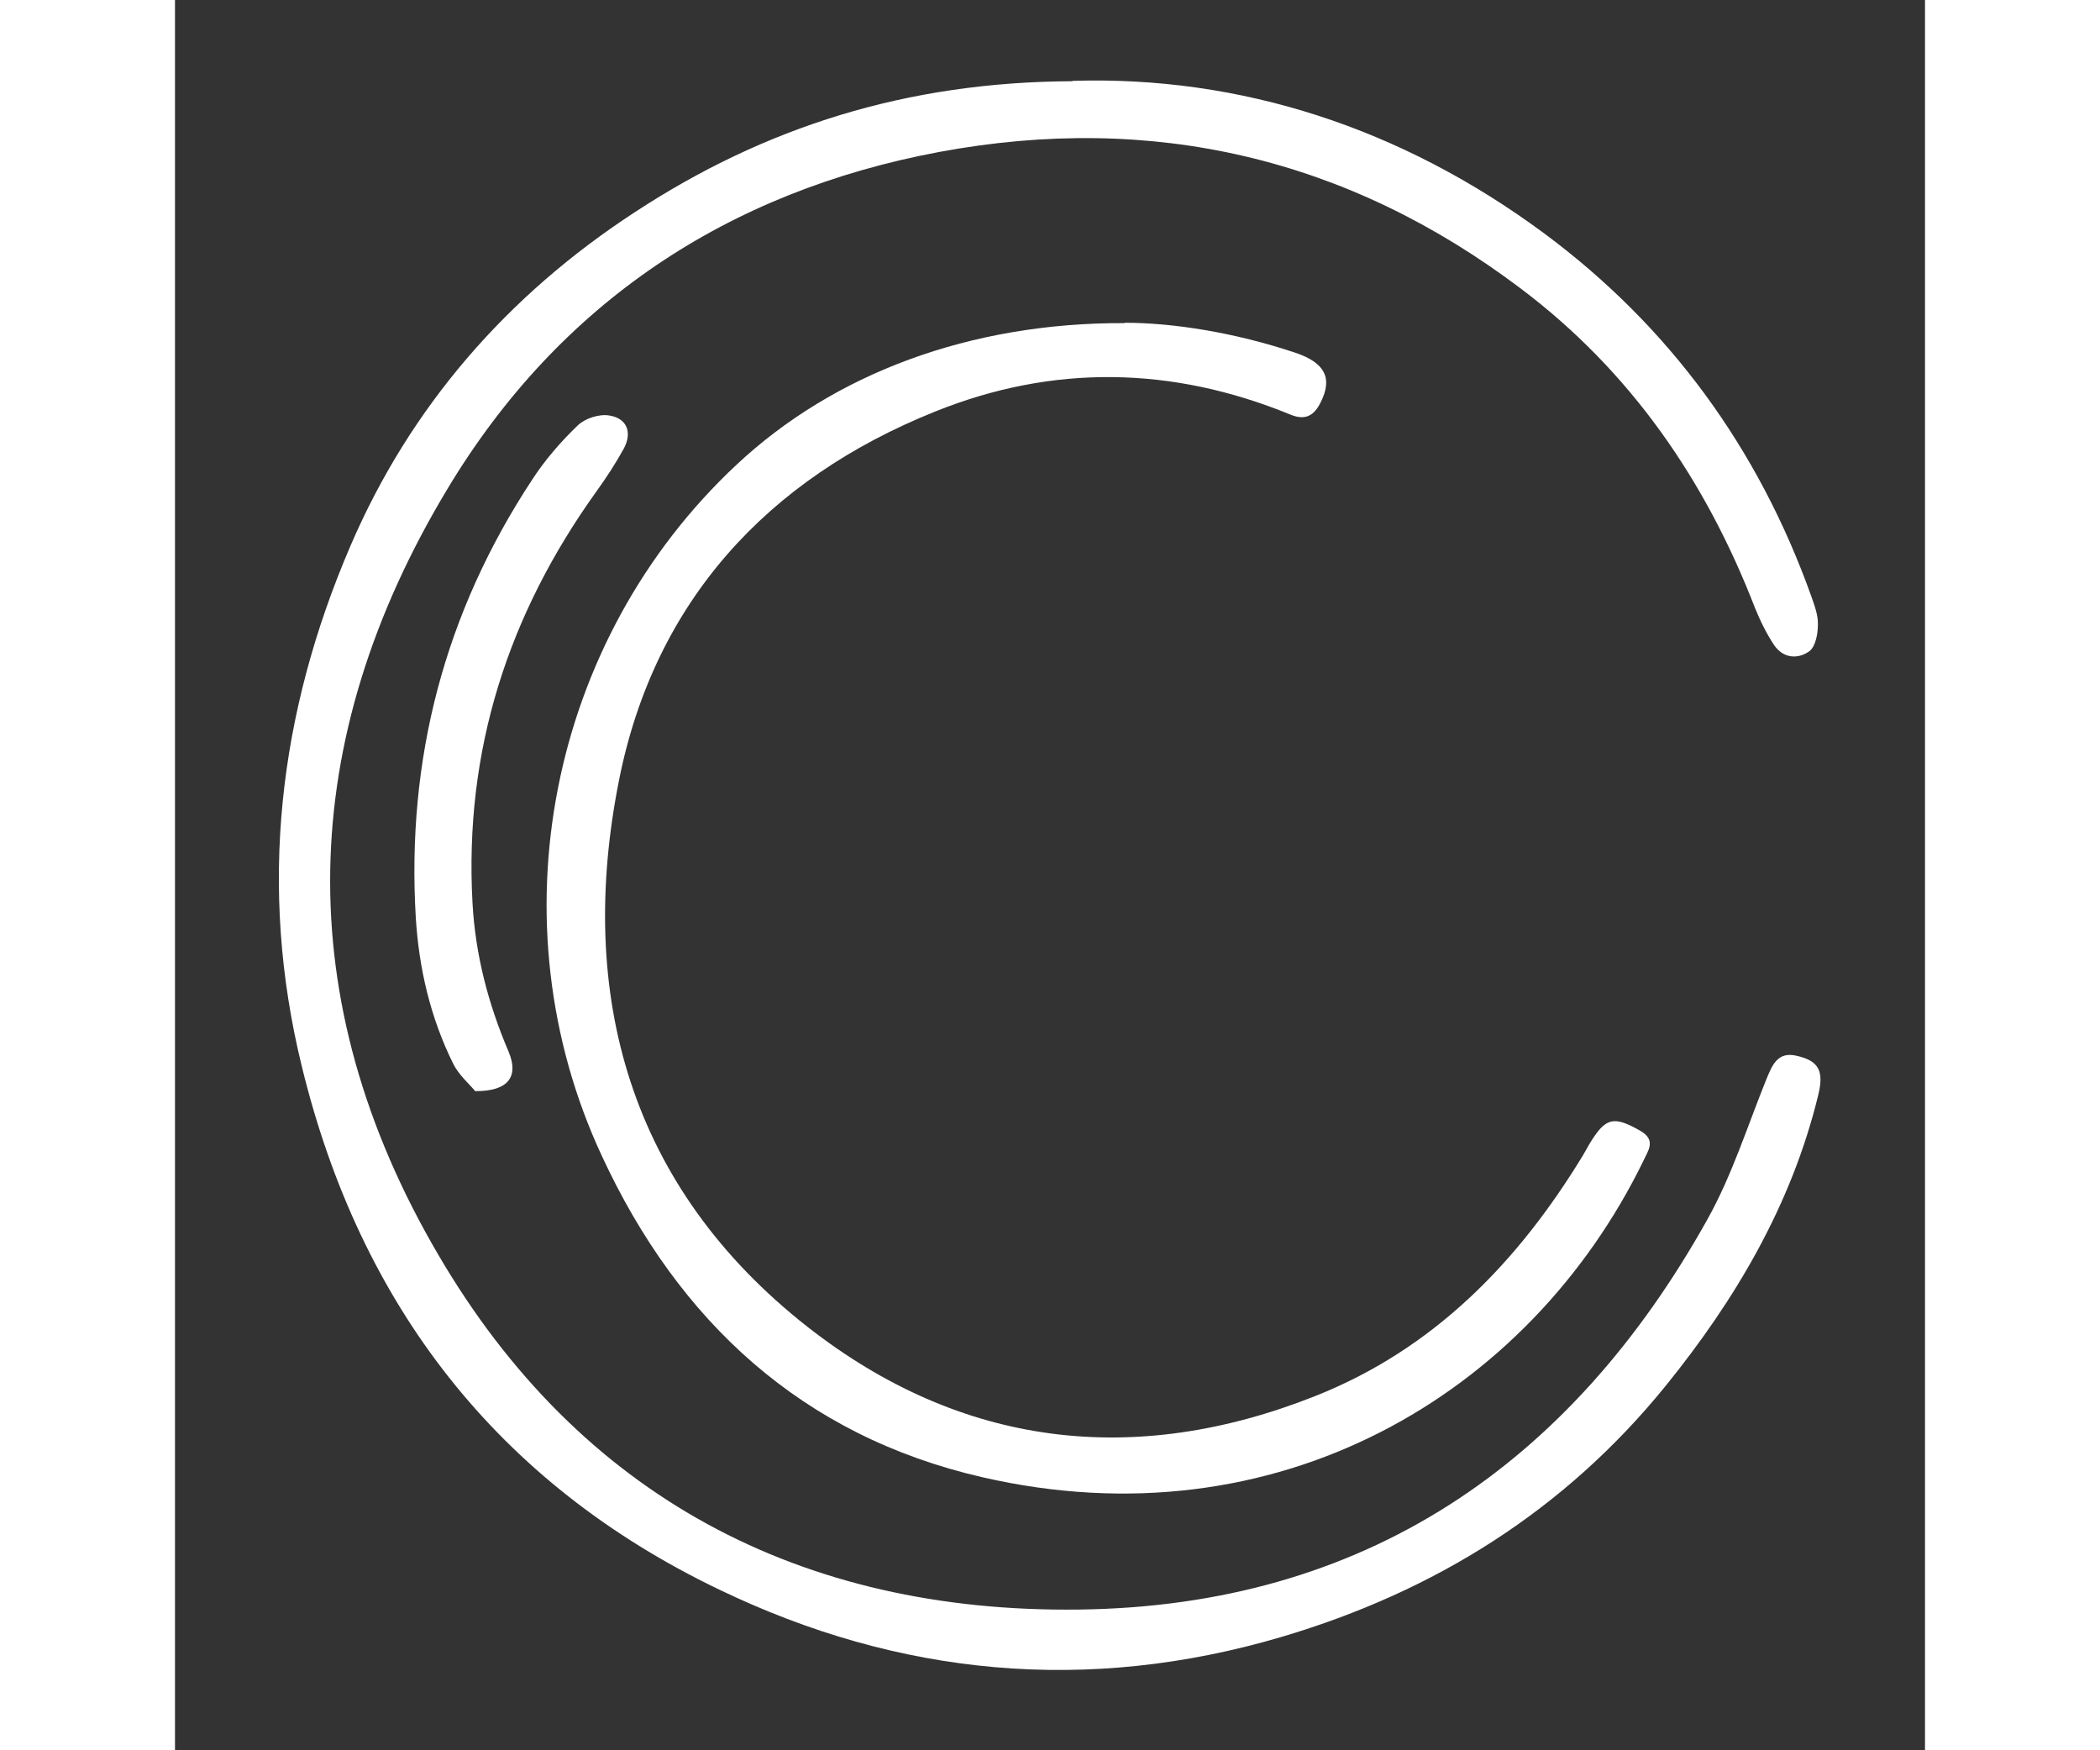 <?xml version="1.0" encoding="UTF-8"?>
<svg id="Layer_1" xmlns="http://www.w3.org/2000/svg" viewBox="0 0 50 50" width="30" height="25">
  <rect x="0" y="0" width="50" height="50" fill="#333333" stroke="none"/>
  <defs>
    <style>
      .cls-1 {
        fill: #fff;
      }
    </style>
  </defs>
  <path class="cls-1" d="M25.64,2.31c4.8-.15,9.4,1.34,13.47,4.35,3.59,2.66,6.13,6.15,7.64,10.37.09.26.2.54.19.82,0,.26-.07.62-.24.75-.33.24-.75.21-1.01-.17-.22-.33-.4-.7-.55-1.07-1.41-3.64-3.55-6.75-6.68-9.11-4.96-3.75-10.54-5.04-16.62-3.91-6.05,1.13-10.85,4.31-14.04,9.6-4.34,7.19-4.54,14.63-.28,21.9,4.04,6.91,10.37,10.24,18.31,10.14,8.13-.1,14.03-4.12,17.95-11.14.7-1.25,1.14-2.65,1.68-3.99.17-.41.32-.82.87-.69.63.14.79.43.62,1.12-.76,3.13-2.36,5.84-4.36,8.31-2.88,3.55-6.58,5.87-10.97,7.17-5.55,1.64-10.94,1.12-16.07-1.35-6.34-3.04-10.27-8.13-11.93-14.96-1.25-5.11-.66-10.08,1.39-14.85,1.71-3.98,4.48-7.16,8.13-9.54,3.71-2.43,7.76-3.72,12.5-3.74Z"/>
  <path class="cls-1" d="M27.13,9.22c1.39,0,3.15.28,4.86.85.88.29,1.09.74.74,1.43-.19.38-.44.52-.87.34-3.37-1.38-6.78-1.44-10.15-.08-4.81,1.93-8.01,5.45-9.02,10.51-1.23,6.15.3,11.65,5.39,15.64,4.37,3.42,9.31,4.03,14.5,1.97,3.38-1.34,5.79-3.82,7.65-6.88.12-.21.23-.42.38-.62.34-.46.6-.45,1.25-.08.48.27.22.58.09.87-3.27,6.69-10.49,10.96-18.88,9.03-5.15-1.18-8.68-4.45-10.87-9.17-3.12-6.69-1.52-14.75,3.85-19.76,2.77-2.59,6.66-4.06,11.09-4.04Z"/>
  <path class="cls-1" d="M8.56,31.15c-.15-.18-.45-.44-.61-.76-.65-1.31-.98-2.72-1.07-4.17-.27-4.53.82-8.71,3.32-12.51.37-.57.82-1.09,1.31-1.56.21-.2.61-.33.9-.28.51.08.66.49.41.95-.23.42-.5.83-.78,1.22-2.52,3.51-3.78,7.4-3.54,11.75.08,1.48.45,2.89,1.03,4.25.3.71,0,1.14-.96,1.13Z"/>
</svg>